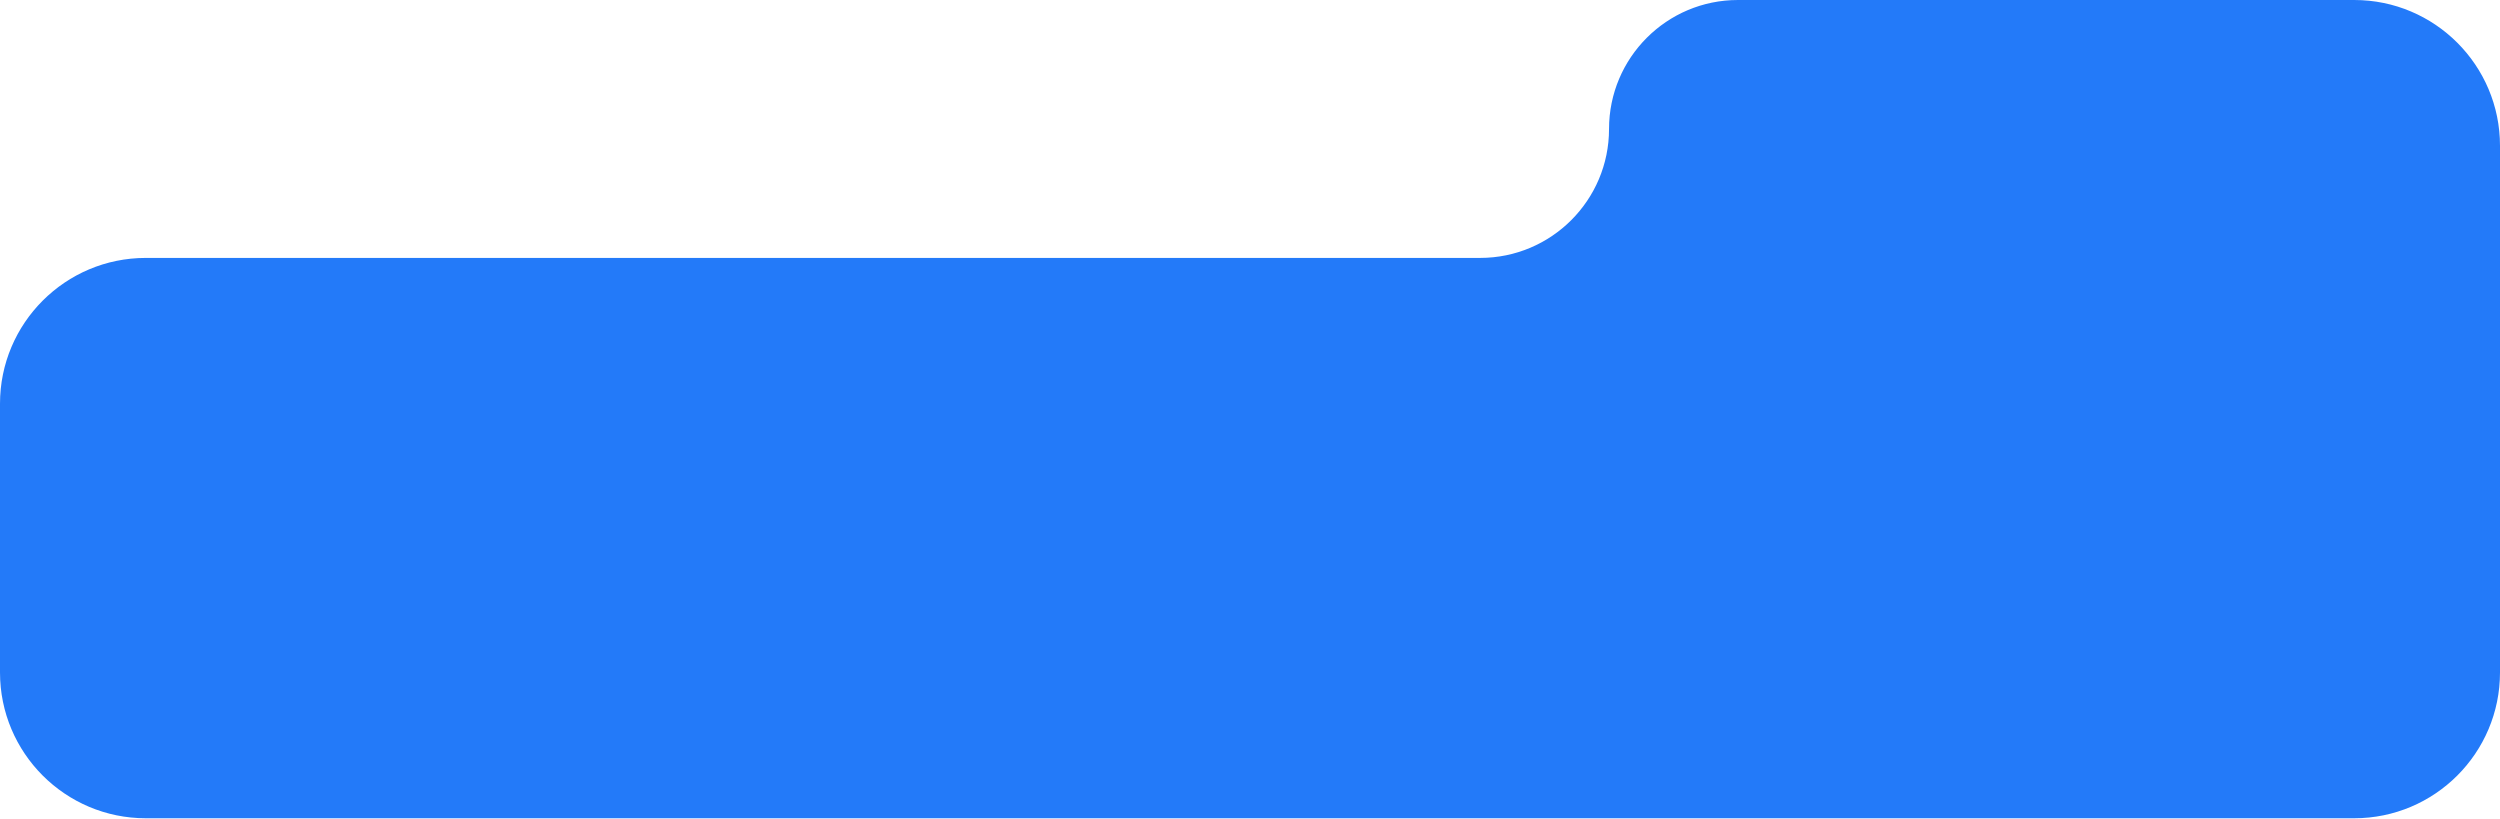 <?xml version="1.0" encoding="UTF-8"?> <svg xmlns="http://www.w3.org/2000/svg" width="1200" height="393" viewBox="0 0 1200 393" fill="none"> <path fill-rule="evenodd" clip-rule="evenodd" d="M1200 70C1200 31.34 1168.66 0 1130 0H834.236C800.05 0 772.336 27.714 772.336 61.9V61.9C772.336 96.087 744.622 123.8 710.436 123.8H70C31.34 123.8 0 155.14 0 193.8V322.768C0 361.428 31.34 392.768 70 392.768H1130C1168.66 392.768 1200 361.428 1200 322.768L1200 268.775L1200 123.8L1200 70Z" fill="#237AF9"></path> </svg> 
